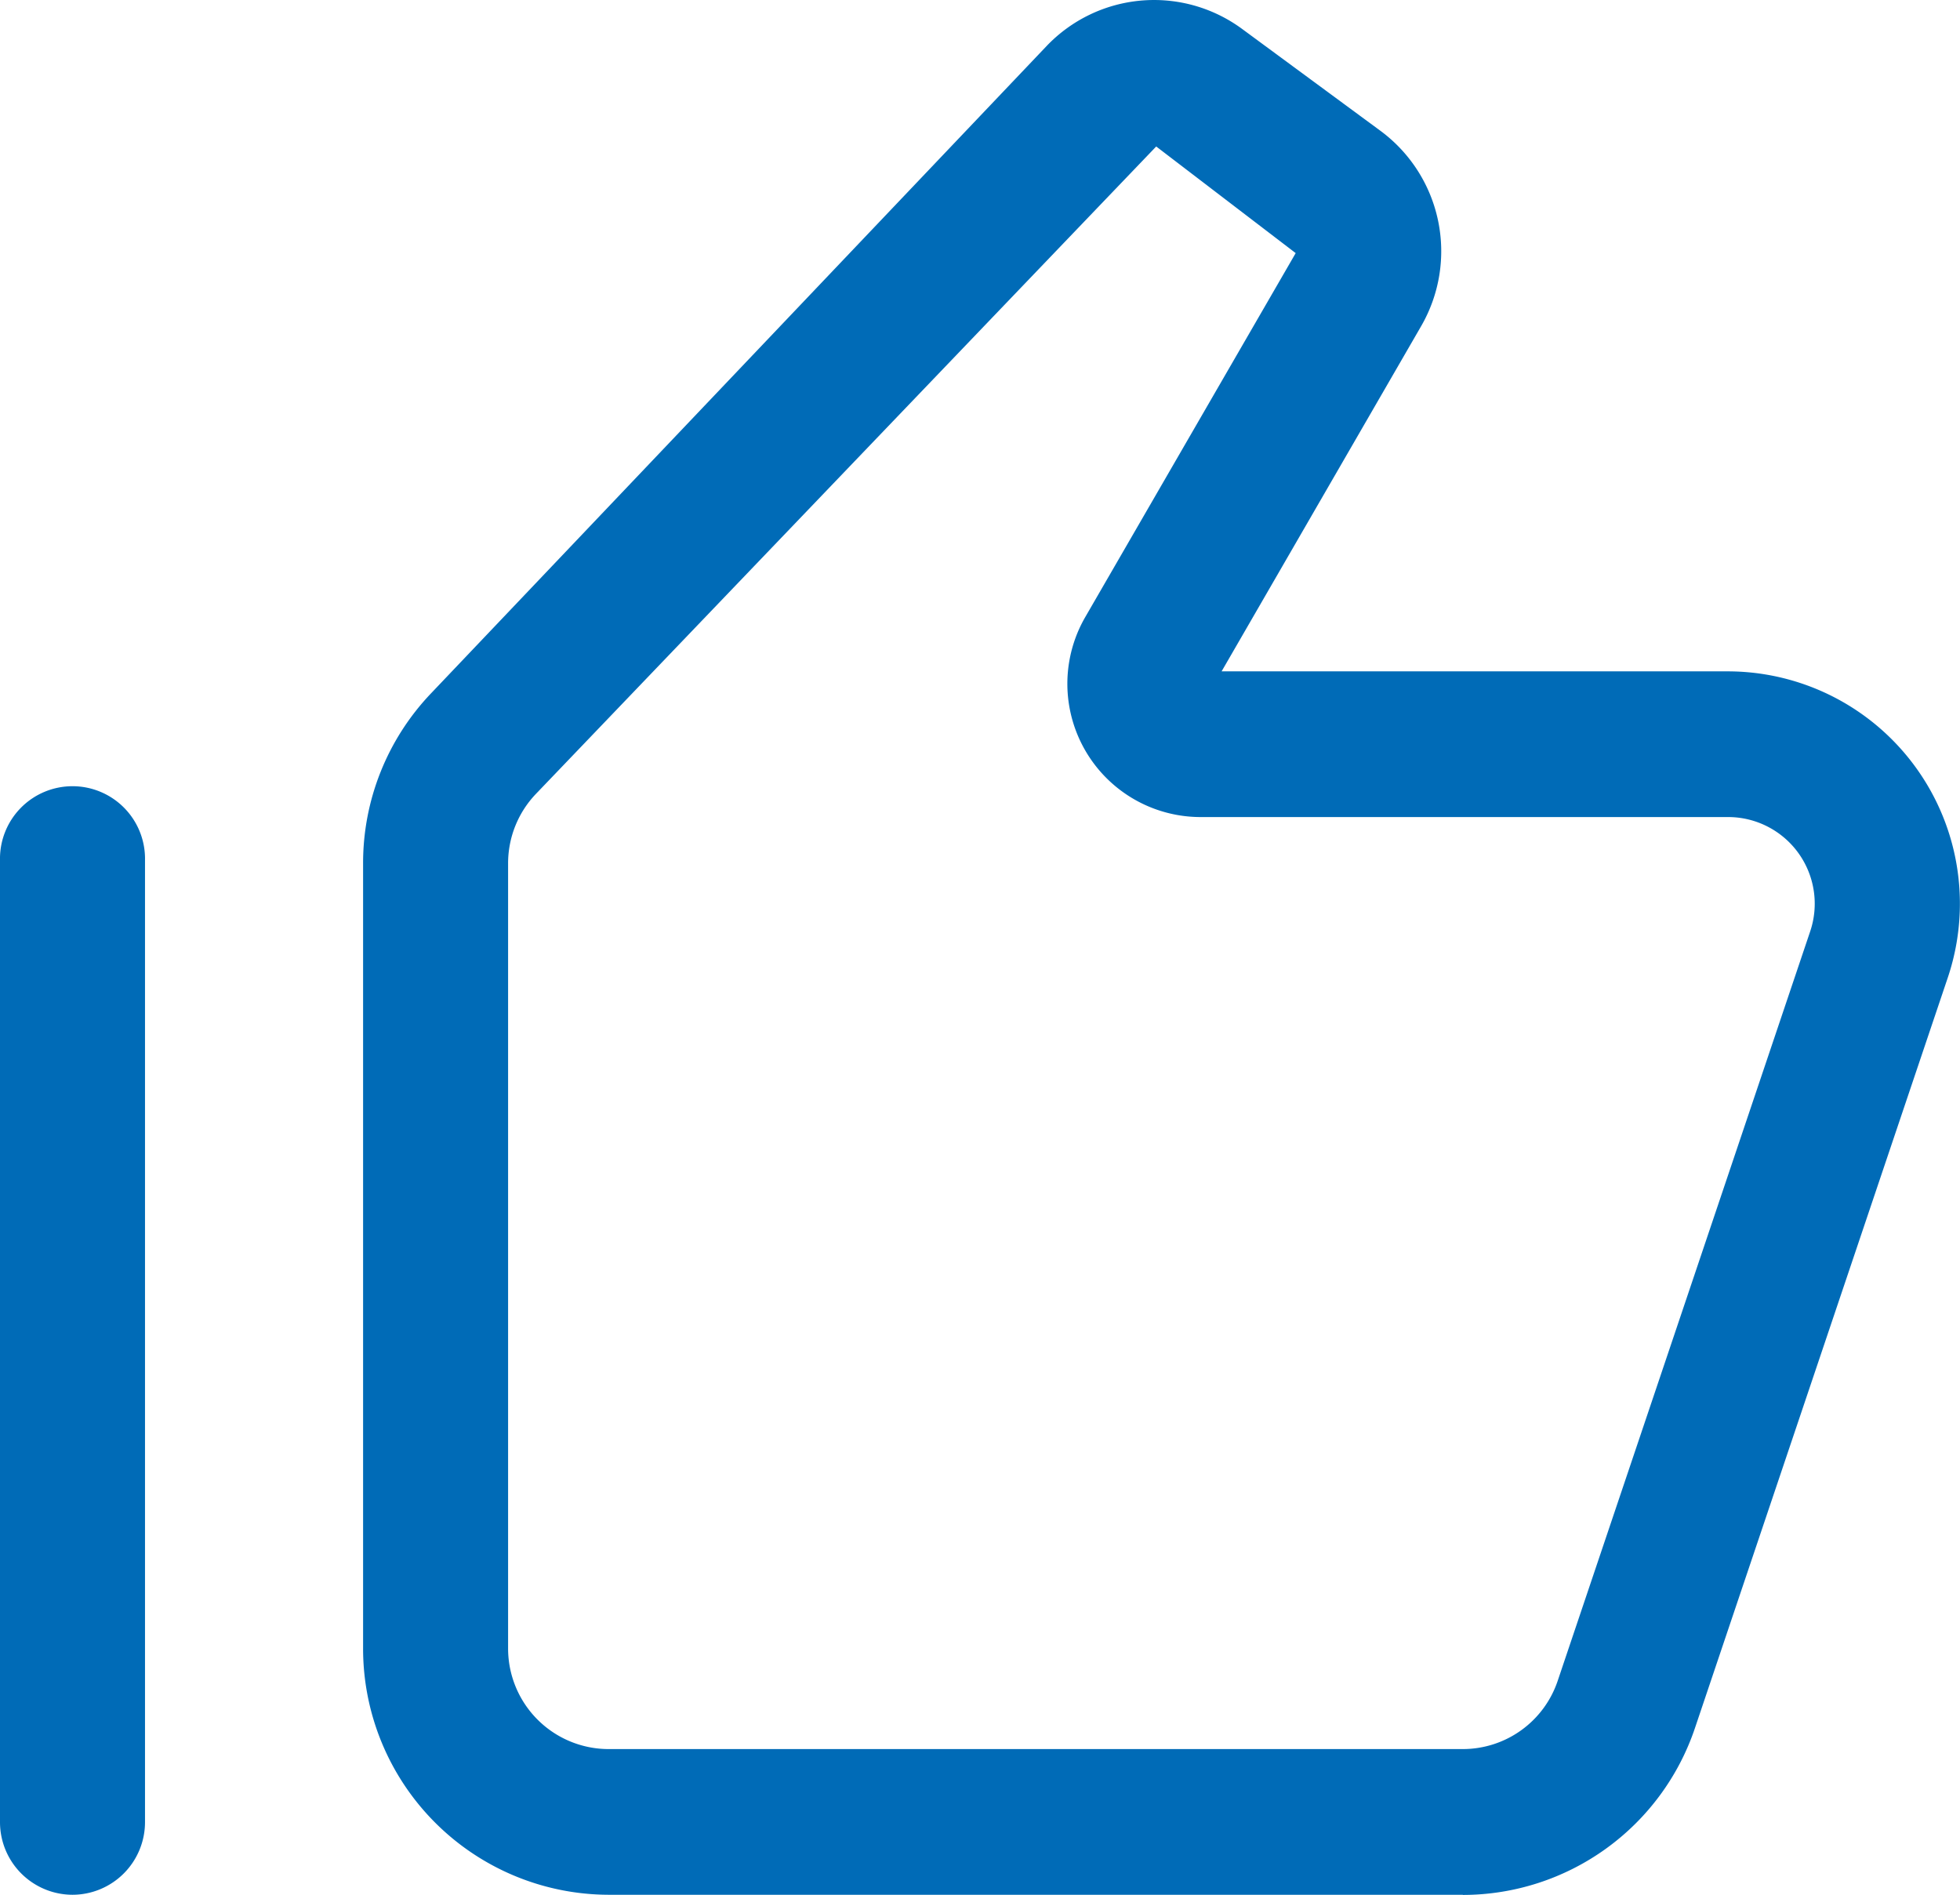 <?xml version="1.0" encoding="UTF-8"?> <svg xmlns="http://www.w3.org/2000/svg" width="60" height="58.001" viewBox="0 0 60 58.001"><g transform="translate(10701 17945.366)"><path d="M47.877,303.635H21.721a7.535,7.535,0,0,1-7.509-7.544V272.068a7.526,7.526,0,0,1,2.081-5.211l18.841-19.812a4.545,4.545,0,0,1,5.983-.528l4.238,3.121a4.582,4.582,0,0,1,1.244,5.984l-6.106,10.563H56.006a7.11,7.11,0,0,1,6.709,9.4l-7.726,22.93a7.505,7.505,0,0,1-7.112,5.125m-9.386-53.522L19.5,269.939a3.075,3.075,0,0,0-.849,2.129v24.023a3.079,3.079,0,0,0,3.069,3.084H47.877a3.065,3.065,0,0,0,2.906-2.094l7.726-22.931a2.652,2.652,0,0,0-2.5-3.505H39.832a4.08,4.08,0,0,1-3.511-6.125l6.44-11.138ZM17.9,268.4h0Z" transform="translate(-10704.097 -18191)" fill="#006bb7"></path><path d="M2.22,310.207A2.224,2.224,0,0,1,0,307.977V278.54a2.22,2.22,0,1,1,4.439,0v29.437a2.224,2.224,0,0,1-2.22,2.23" transform="translate(-10701 -18197.572)" fill="#006bb7"></path></g></svg> 